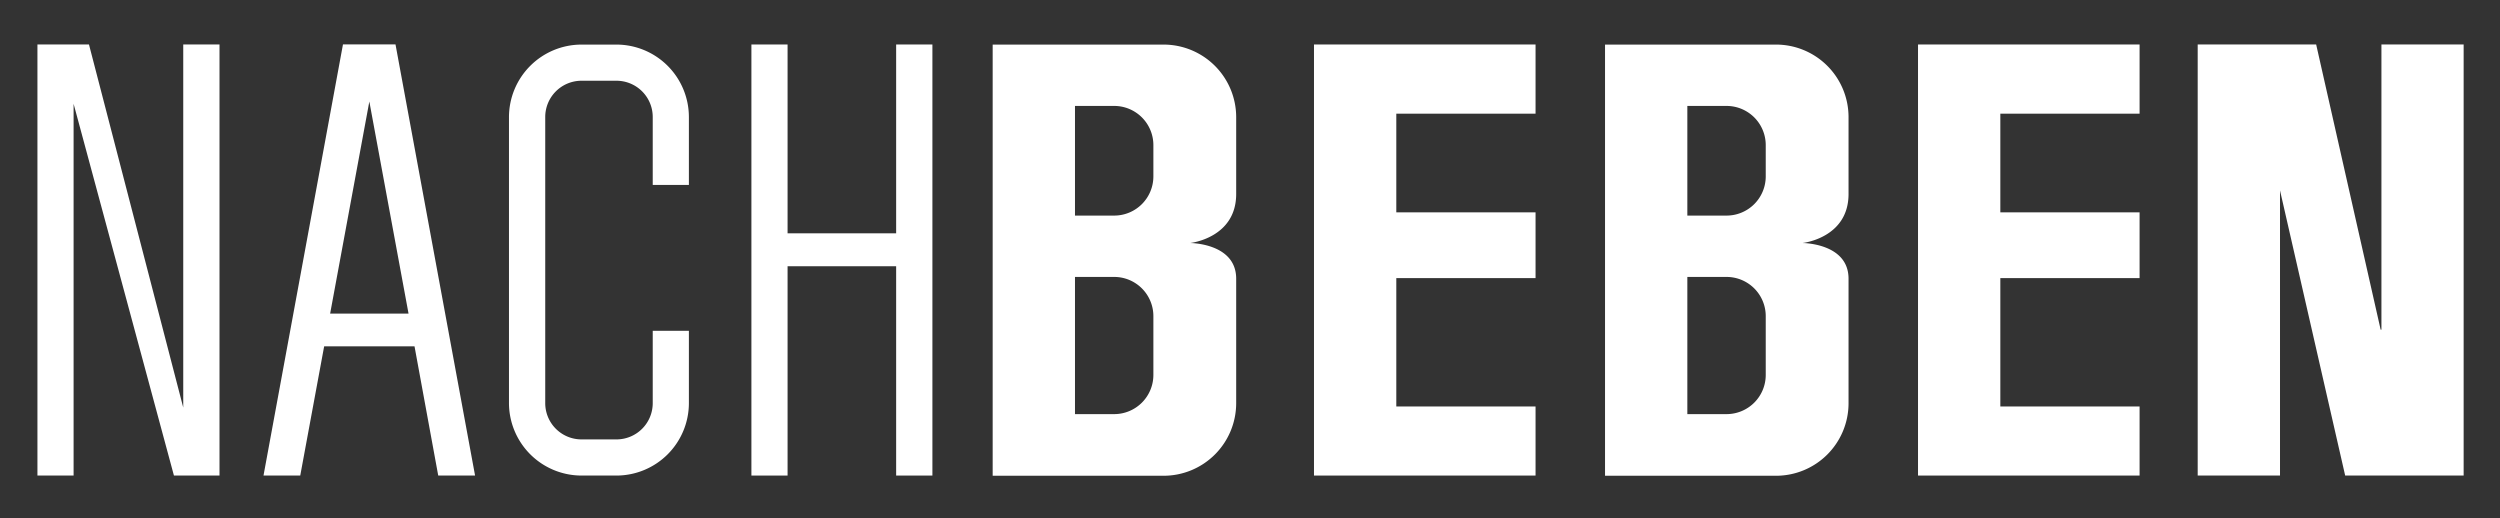 <svg id="Layer_1" data-name="Layer 1" xmlns="http://www.w3.org/2000/svg" viewBox="0 0 255.12 52.86"><rect x="0" y="0" width="255.12" height="52.86" fill="#333333" stroke="none"/><defs><style>.cls-1{fill:#fff;}</style></defs><title>Artboard 1</title><polygon class="cls-1" points="91.45 4.54 91.45 23.81 80.37 23.81 80.37 4.54 76.68 4.54 76.68 48.53 80.37 48.53 80.37 27.17 91.45 27.17 91.45 48.53 95.15 48.53 95.15 4.54 91.45 4.54"/><polygon class="cls-1" points="18.7 4.54 18.7 41.59 9.08 4.54 7.51 4.54 3.82 4.54 3.82 10.59 3.82 48.53 7.51 48.53 7.51 10.59 17.75 48.53 18.7 48.53 22.4 48.53 22.4 4.54 18.7 4.54"/><path class="cls-1" d="M66.61,33.76v7.38a3.7,3.7,0,0,1-3.7,3.7H59.33a3.7,3.7,0,0,1-3.69-3.7V11.93a3.7,3.7,0,0,1,3.69-3.69h3.58a3.7,3.7,0,0,1,3.7,3.69v6.94H70.3V11.93a7.4,7.4,0,0,0-7.39-7.38H59.33a7.41,7.41,0,0,0-7.39,7.38V41.14a7.41,7.41,0,0,0,7.39,7.39h3.58a7.4,7.4,0,0,0,7.39-7.39V33.76Z"/><path class="cls-1" d="M44.72,48.53h3.76l-8.12-44H35l-8.11,44h3.75l2.44-13.19h9.22ZM33.69,32l4-21.64,4,21.64Z"/><polygon class="cls-1" points="142.49 41.48 142.49 28.38 156.7 28.38 156.7 21.67 142.49 21.67 142.49 11.6 156.7 11.6 156.7 4.54 134.09 4.54 134.09 48.53 156.7 48.53 156.7 41.48 142.49 41.48"/><polygon class="cls-1" points="204.13 41.48 204.13 28.38 218.34 28.38 218.34 21.67 204.13 21.67 204.13 11.6 218.34 11.6 218.34 4.54 195.73 4.54 195.73 48.53 218.34 48.53 218.34 41.48 204.13 41.48"/><polygon class="cls-1" points="251.41 33.64 251.41 4.54 243.02 4.54 243.02 33.64 242.94 33.64 236.36 4.54 232.67 4.54 224.27 4.54 224.27 19.43 224.27 48.53 232.67 48.53 232.67 19.43 239.32 48.53 243.02 48.53 251.41 48.53 251.41 48.53 251.41 33.64 251.41 33.64"/><path class="cls-1" d="M118.76,4.55H101.3v44h17.46a7.41,7.41,0,0,0,7.39-7.39V28.44c0-3.64-4.7-3.64-4.7-3.64s4.7-.5,4.7-5V11.93A7.41,7.41,0,0,0,118.76,4.55ZM117.7,38.26a4,4,0,0,1-4,4h-4v-14h4a4,4,0,0,1,4,4Zm0-20.26a4,4,0,0,1-4,4h-4V10.81h4a4,4,0,0,1,4,4Z"/><path class="cls-1" d="M181.25,4.55H163.79v44h17.46a7.4,7.4,0,0,0,7.39-7.39V28.44c0-3.64-4.7-3.64-4.7-3.64s4.7-.5,4.7-5V11.93A7.4,7.4,0,0,0,181.25,4.55Zm-1.06,33.71a4,4,0,0,1-4,4h-4v-14h4a4,4,0,0,1,4,4Zm0-20.26a4,4,0,0,1-4,4h-4V10.81h4a4,4,0,0,1,4,4Z"/></svg>